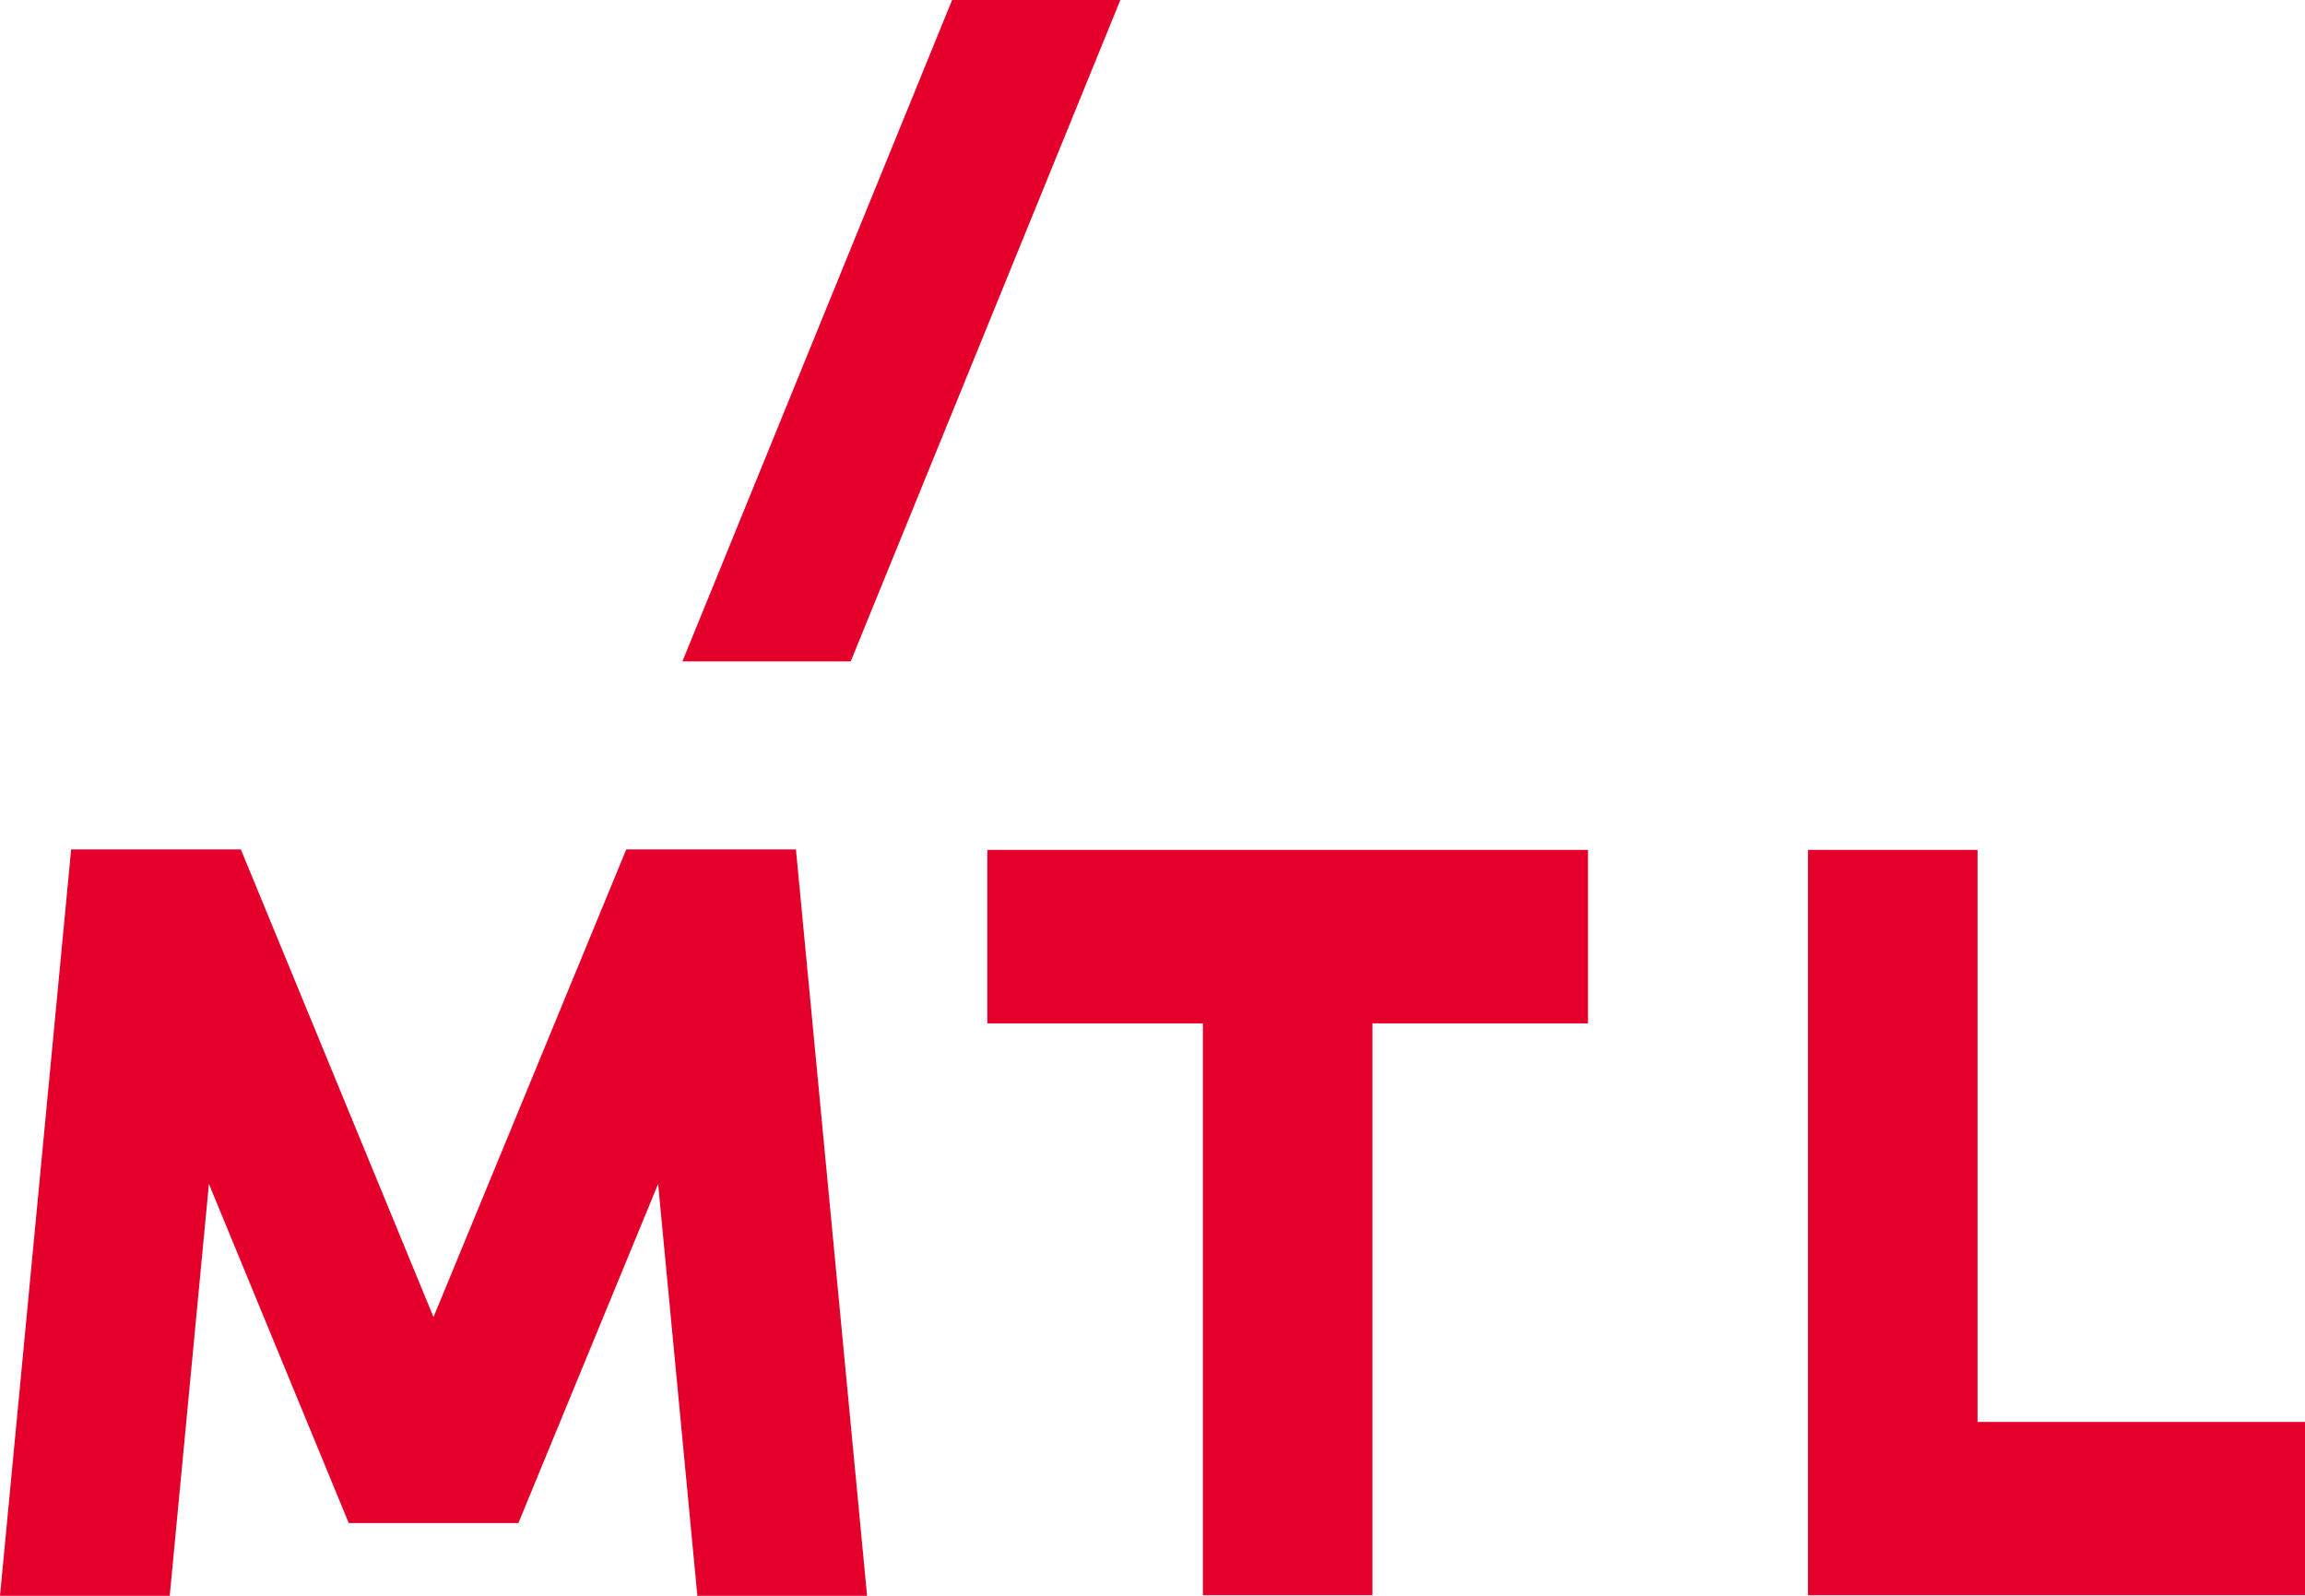 <svg xmlns="http://www.w3.org/2000/svg" xmlns:xlink="http://www.w3.org/1999/xlink" width="52px" height="36px" viewBox="0 0 52 36" version="1.1"><title>Logo / MTL</title> <desc>Created with Sketch.</desc> <g id="Symbols" stroke="none" stroke-width="1" fill="none" fill-rule="evenodd"><g id="Header-/-Mobile" transform="translate(-30, -12)" fill="#E4002B"><g id="Logo-/-MTL" transform="translate(30, 12)"><path d="M5.434,19.163 L9.78,29.713 L14.128,19.163 L17.956,19.163 L19.561,36 L15.732,36 L14.847,26.709 L11.695,34.359 L7.867,34.359 L4.713,26.709 L3.829,36 L1.42108547e-14,36 L1.605,19.163 L5.434,19.163 Z M44.613,19.173 L44.613,32.078 L52,32.078 L52,35.988 L40.787,35.988 L40.787,19.173 L44.613,19.173 Z M35.825,19.173 L35.825,23.086 L30.962,23.086 L30.962,35.988 L27.137,35.988 L27.137,23.086 L22.274,23.086 L22.274,19.173 L35.825,19.173 Z M25.275,-1.70530257e-13 L19.192,14.92 L15.395,14.92 L21.479,-1.70530257e-13 L25.275,-1.70530257e-13 Z" id="Combined-Shape"></path></g></g></g></svg>

